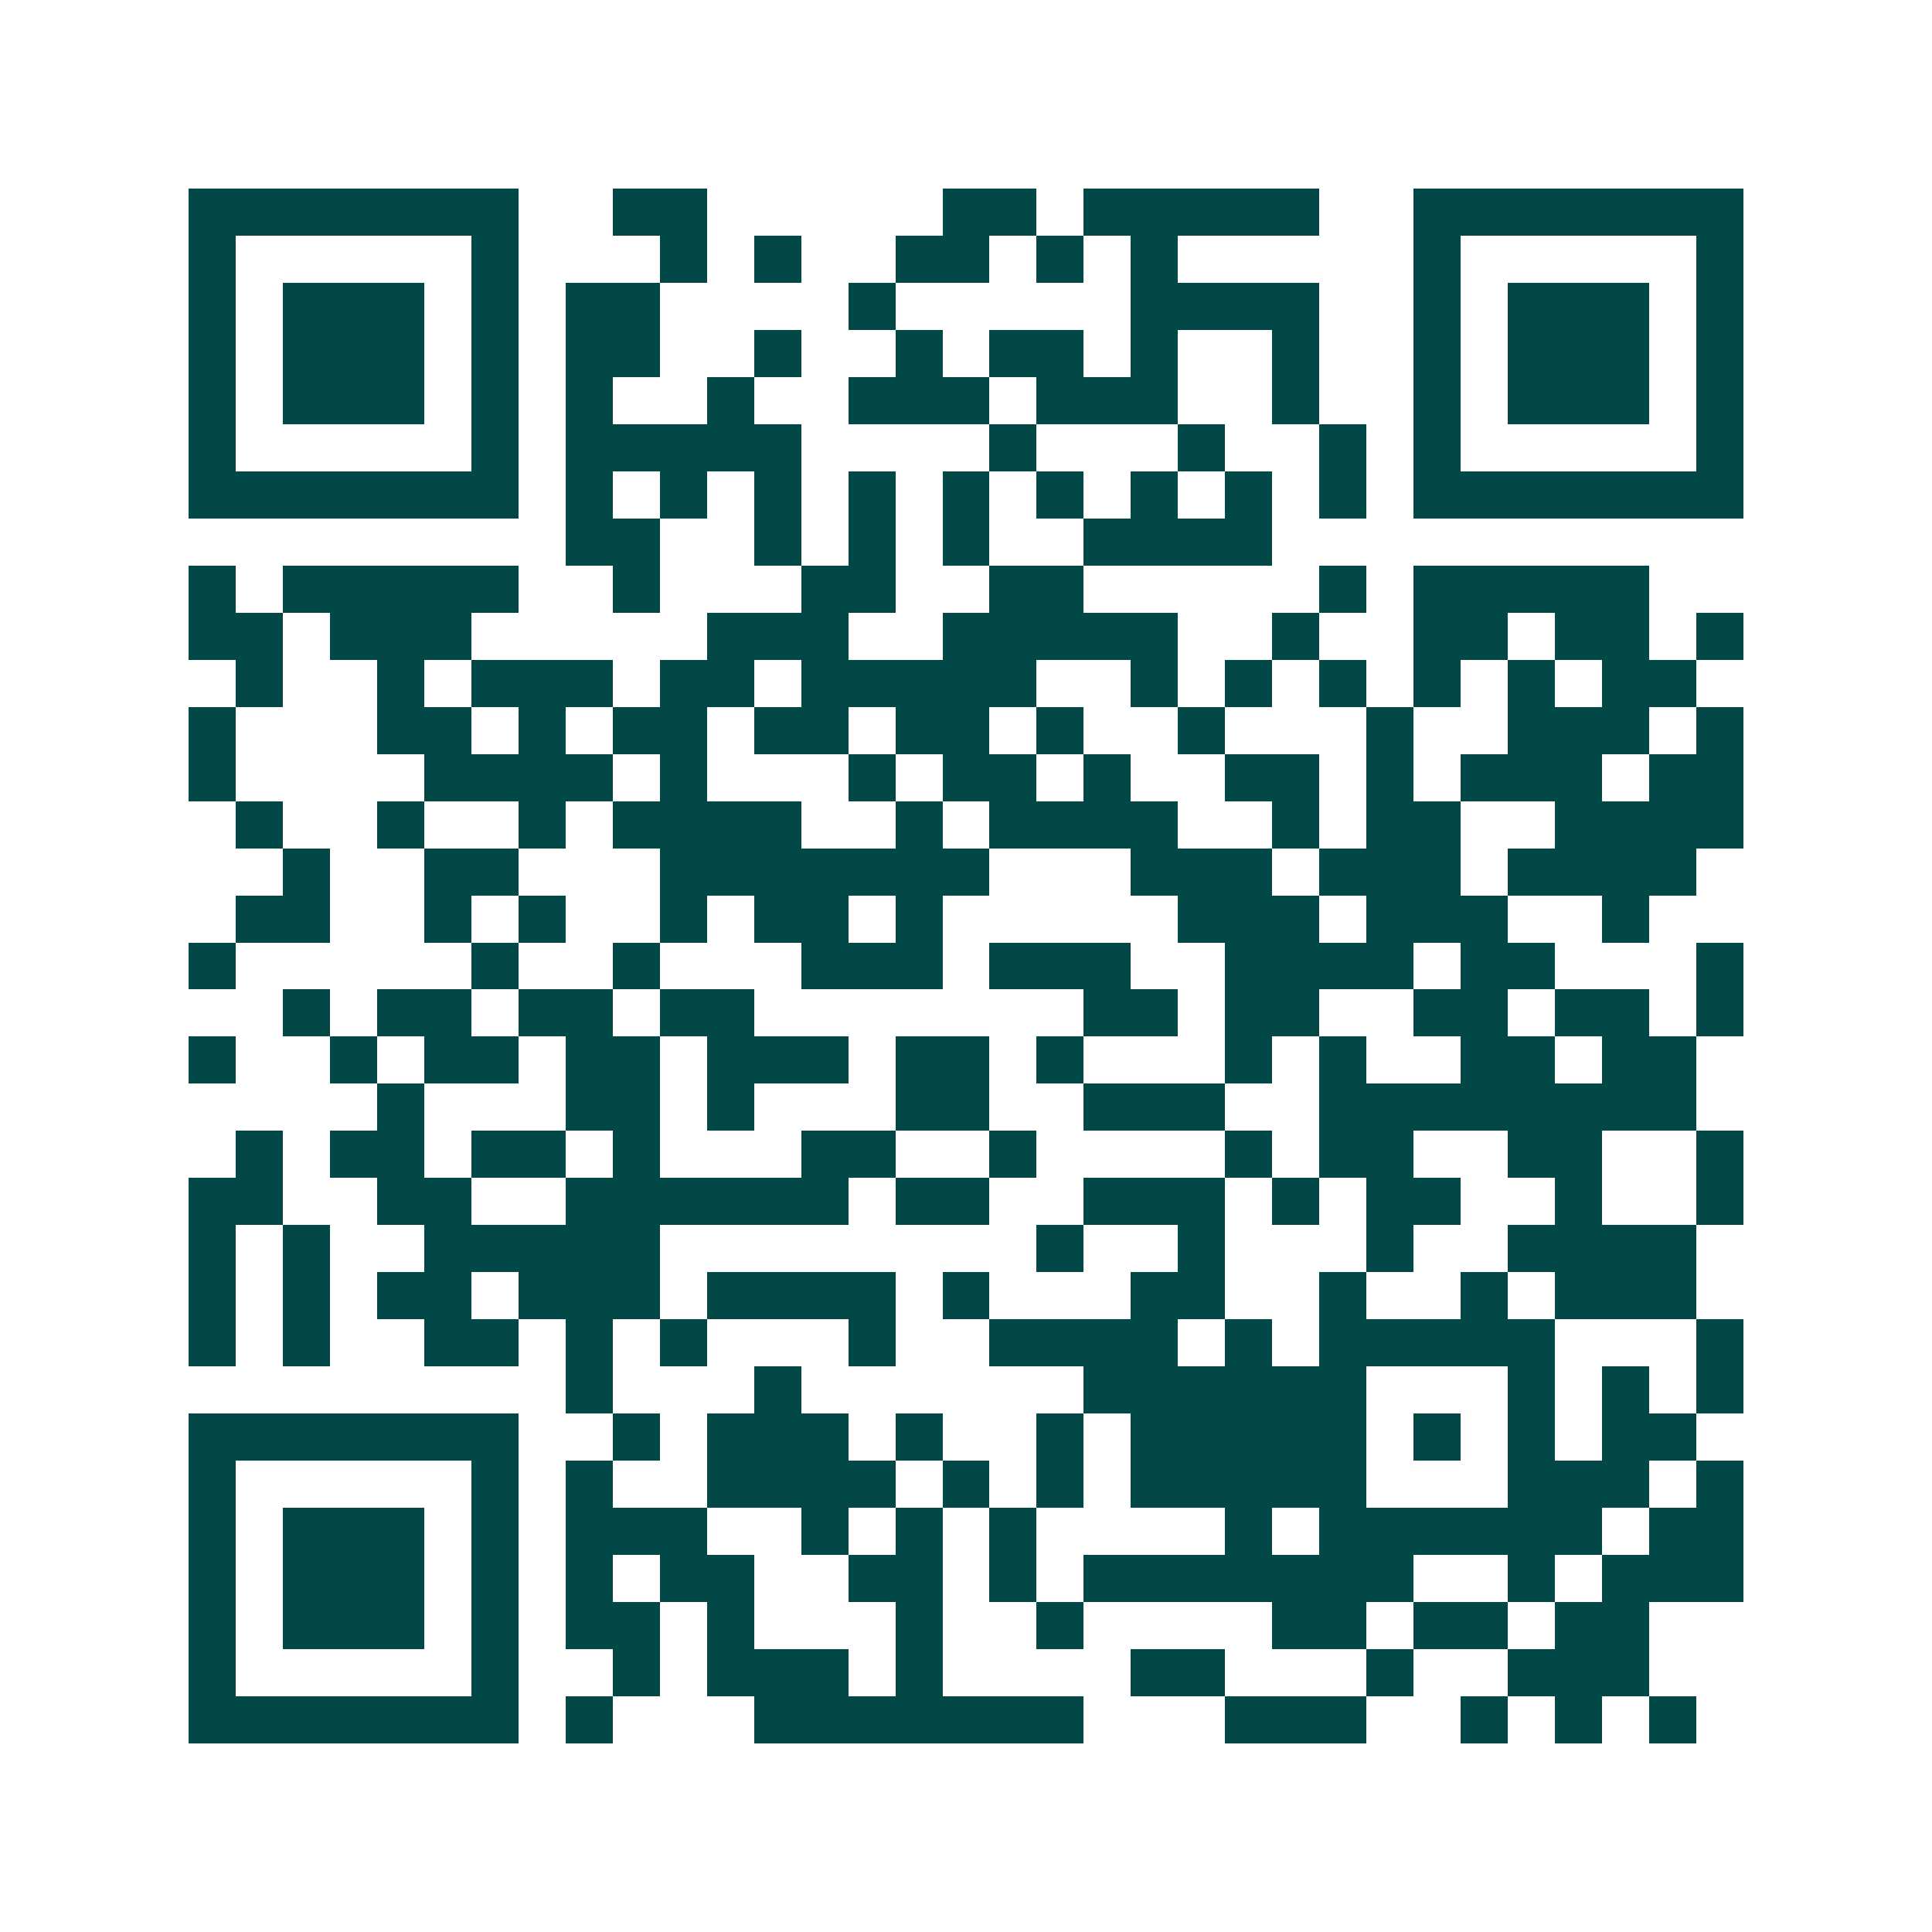 <svg xmlns="http://www.w3.org/2000/svg" width="200" height="200" viewBox="0 0 41 41" shape-rendering="crispEdges"><path fill="#ffffff" d="M0 0h41v41H0z"/><path stroke="#014847" d="M4 4.5h7m2 0h2m5 0h2m1 0h5m2 0h7M4 5.5h1m5 0h1m3 0h1m1 0h1m2 0h2m1 0h1m1 0h1m5 0h1m5 0h1M4 6.5h1m1 0h3m1 0h1m1 0h2m4 0h1m5 0h4m2 0h1m1 0h3m1 0h1M4 7.5h1m1 0h3m1 0h1m1 0h2m2 0h1m2 0h1m1 0h2m1 0h1m2 0h1m2 0h1m1 0h3m1 0h1M4 8.5h1m1 0h3m1 0h1m1 0h1m2 0h1m2 0h3m1 0h3m2 0h1m2 0h1m1 0h3m1 0h1M4 9.5h1m5 0h1m1 0h5m4 0h1m3 0h1m2 0h1m1 0h1m5 0h1M4 10.5h7m1 0h1m1 0h1m1 0h1m1 0h1m1 0h1m1 0h1m1 0h1m1 0h1m1 0h1m1 0h7M12 11.5h2m2 0h1m1 0h1m1 0h1m2 0h4M4 12.5h1m1 0h5m2 0h1m3 0h2m2 0h2m5 0h1m1 0h5M4 13.5h2m1 0h3m5 0h3m2 0h5m2 0h1m2 0h2m1 0h2m1 0h1M5 14.5h1m2 0h1m1 0h3m1 0h2m1 0h5m2 0h1m1 0h1m1 0h1m1 0h1m1 0h1m1 0h2M4 15.5h1m3 0h2m1 0h1m1 0h2m1 0h2m1 0h2m1 0h1m2 0h1m3 0h1m2 0h3m1 0h1M4 16.5h1m4 0h4m1 0h1m3 0h1m1 0h2m1 0h1m2 0h2m1 0h1m1 0h3m1 0h2M5 17.5h1m2 0h1m2 0h1m1 0h4m2 0h1m1 0h4m2 0h1m1 0h2m2 0h4M6 18.5h1m2 0h2m3 0h7m3 0h3m1 0h3m1 0h4M5 19.5h2m2 0h1m1 0h1m2 0h1m1 0h2m1 0h1m5 0h3m1 0h3m2 0h1M4 20.5h1m5 0h1m2 0h1m3 0h3m1 0h3m2 0h4m1 0h2m3 0h1M6 21.5h1m1 0h2m1 0h2m1 0h2m7 0h2m1 0h2m2 0h2m1 0h2m1 0h1M4 22.5h1m2 0h1m1 0h2m1 0h2m1 0h3m1 0h2m1 0h1m3 0h1m1 0h1m2 0h2m1 0h2M8 23.5h1m3 0h2m1 0h1m3 0h2m2 0h3m2 0h8M5 24.5h1m1 0h2m1 0h2m1 0h1m3 0h2m2 0h1m4 0h1m1 0h2m2 0h2m2 0h1M4 25.5h2m2 0h2m2 0h6m1 0h2m2 0h3m1 0h1m1 0h2m2 0h1m2 0h1M4 26.5h1m1 0h1m2 0h5m8 0h1m2 0h1m3 0h1m2 0h4M4 27.5h1m1 0h1m1 0h2m1 0h3m1 0h4m1 0h1m3 0h2m2 0h1m2 0h1m1 0h3M4 28.5h1m1 0h1m2 0h2m1 0h1m1 0h1m3 0h1m2 0h4m1 0h1m1 0h5m3 0h1M12 29.5h1m3 0h1m6 0h6m3 0h1m1 0h1m1 0h1M4 30.5h7m2 0h1m1 0h3m1 0h1m2 0h1m1 0h5m1 0h1m1 0h1m1 0h2M4 31.5h1m5 0h1m1 0h1m2 0h4m1 0h1m1 0h1m1 0h5m3 0h3m1 0h1M4 32.5h1m1 0h3m1 0h1m1 0h3m2 0h1m1 0h1m1 0h1m4 0h1m1 0h6m1 0h2M4 33.5h1m1 0h3m1 0h1m1 0h1m1 0h2m2 0h2m1 0h1m1 0h7m2 0h1m1 0h3M4 34.5h1m1 0h3m1 0h1m1 0h2m1 0h1m3 0h1m2 0h1m4 0h2m1 0h2m1 0h2M4 35.5h1m5 0h1m2 0h1m1 0h3m1 0h1m4 0h2m3 0h1m2 0h3M4 36.5h7m1 0h1m3 0h7m3 0h3m2 0h1m1 0h1m1 0h1"/></svg>
